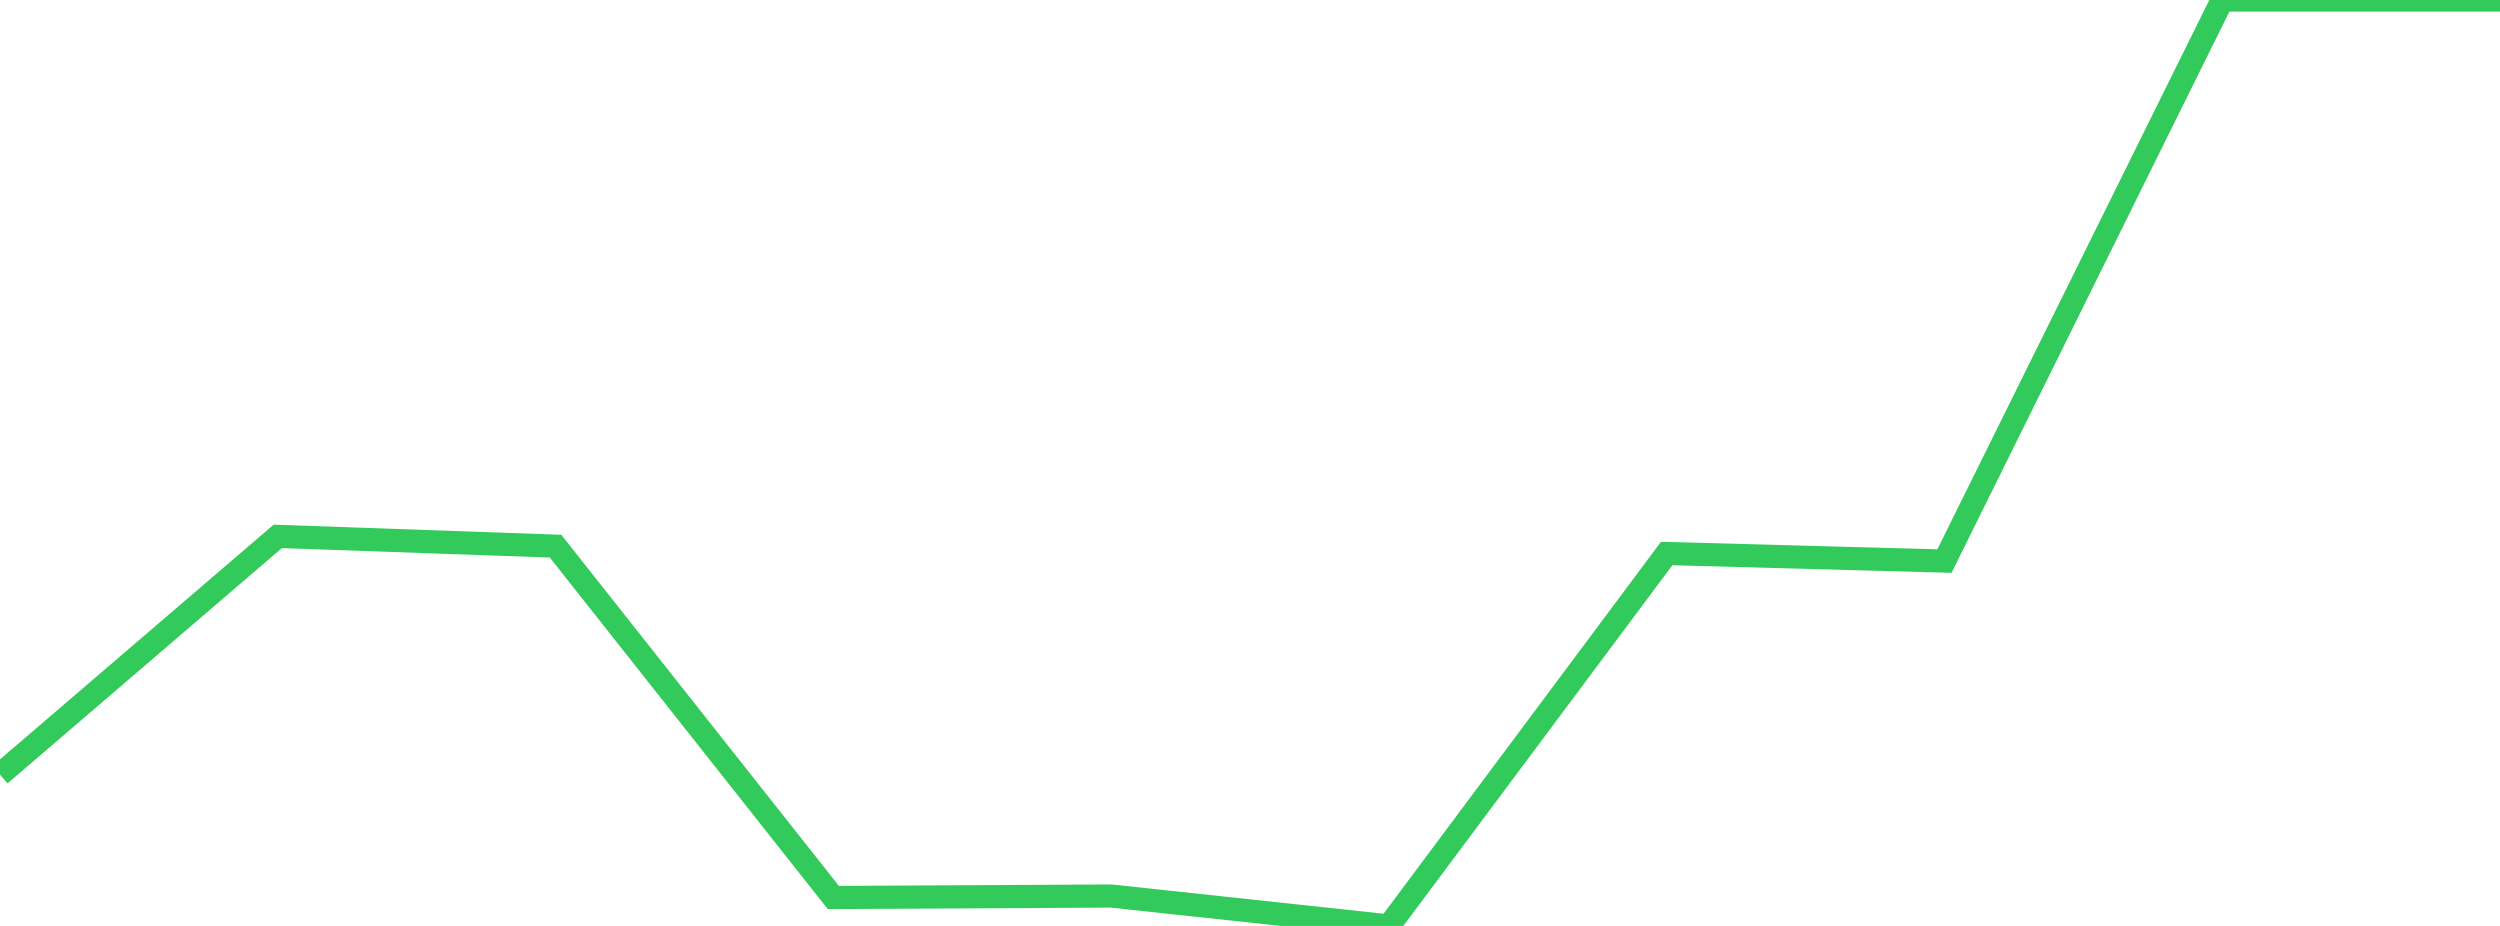 <?xml version="1.0" standalone="no"?>
<!DOCTYPE svg PUBLIC "-//W3C//DTD SVG 1.1//EN" "http://www.w3.org/Graphics/SVG/1.1/DTD/svg11.dtd">

<svg width="135" height="50" viewBox="0 0 135 50" preserveAspectRatio="none" 
  xmlns="http://www.w3.org/2000/svg"
  xmlns:xlink="http://www.w3.org/1999/xlink">


<polyline points="0.0, 41.828 15.0, 28.964 30.0, 29.493 45.0, 48.465 60.0, 48.385 75.0, 50.0 90.0, 29.89 105.0, 30.297 120.0, 0.0 135.0, 0.0" fill="none" stroke="#32ca5b" stroke-width="1.25"/>

</svg>
